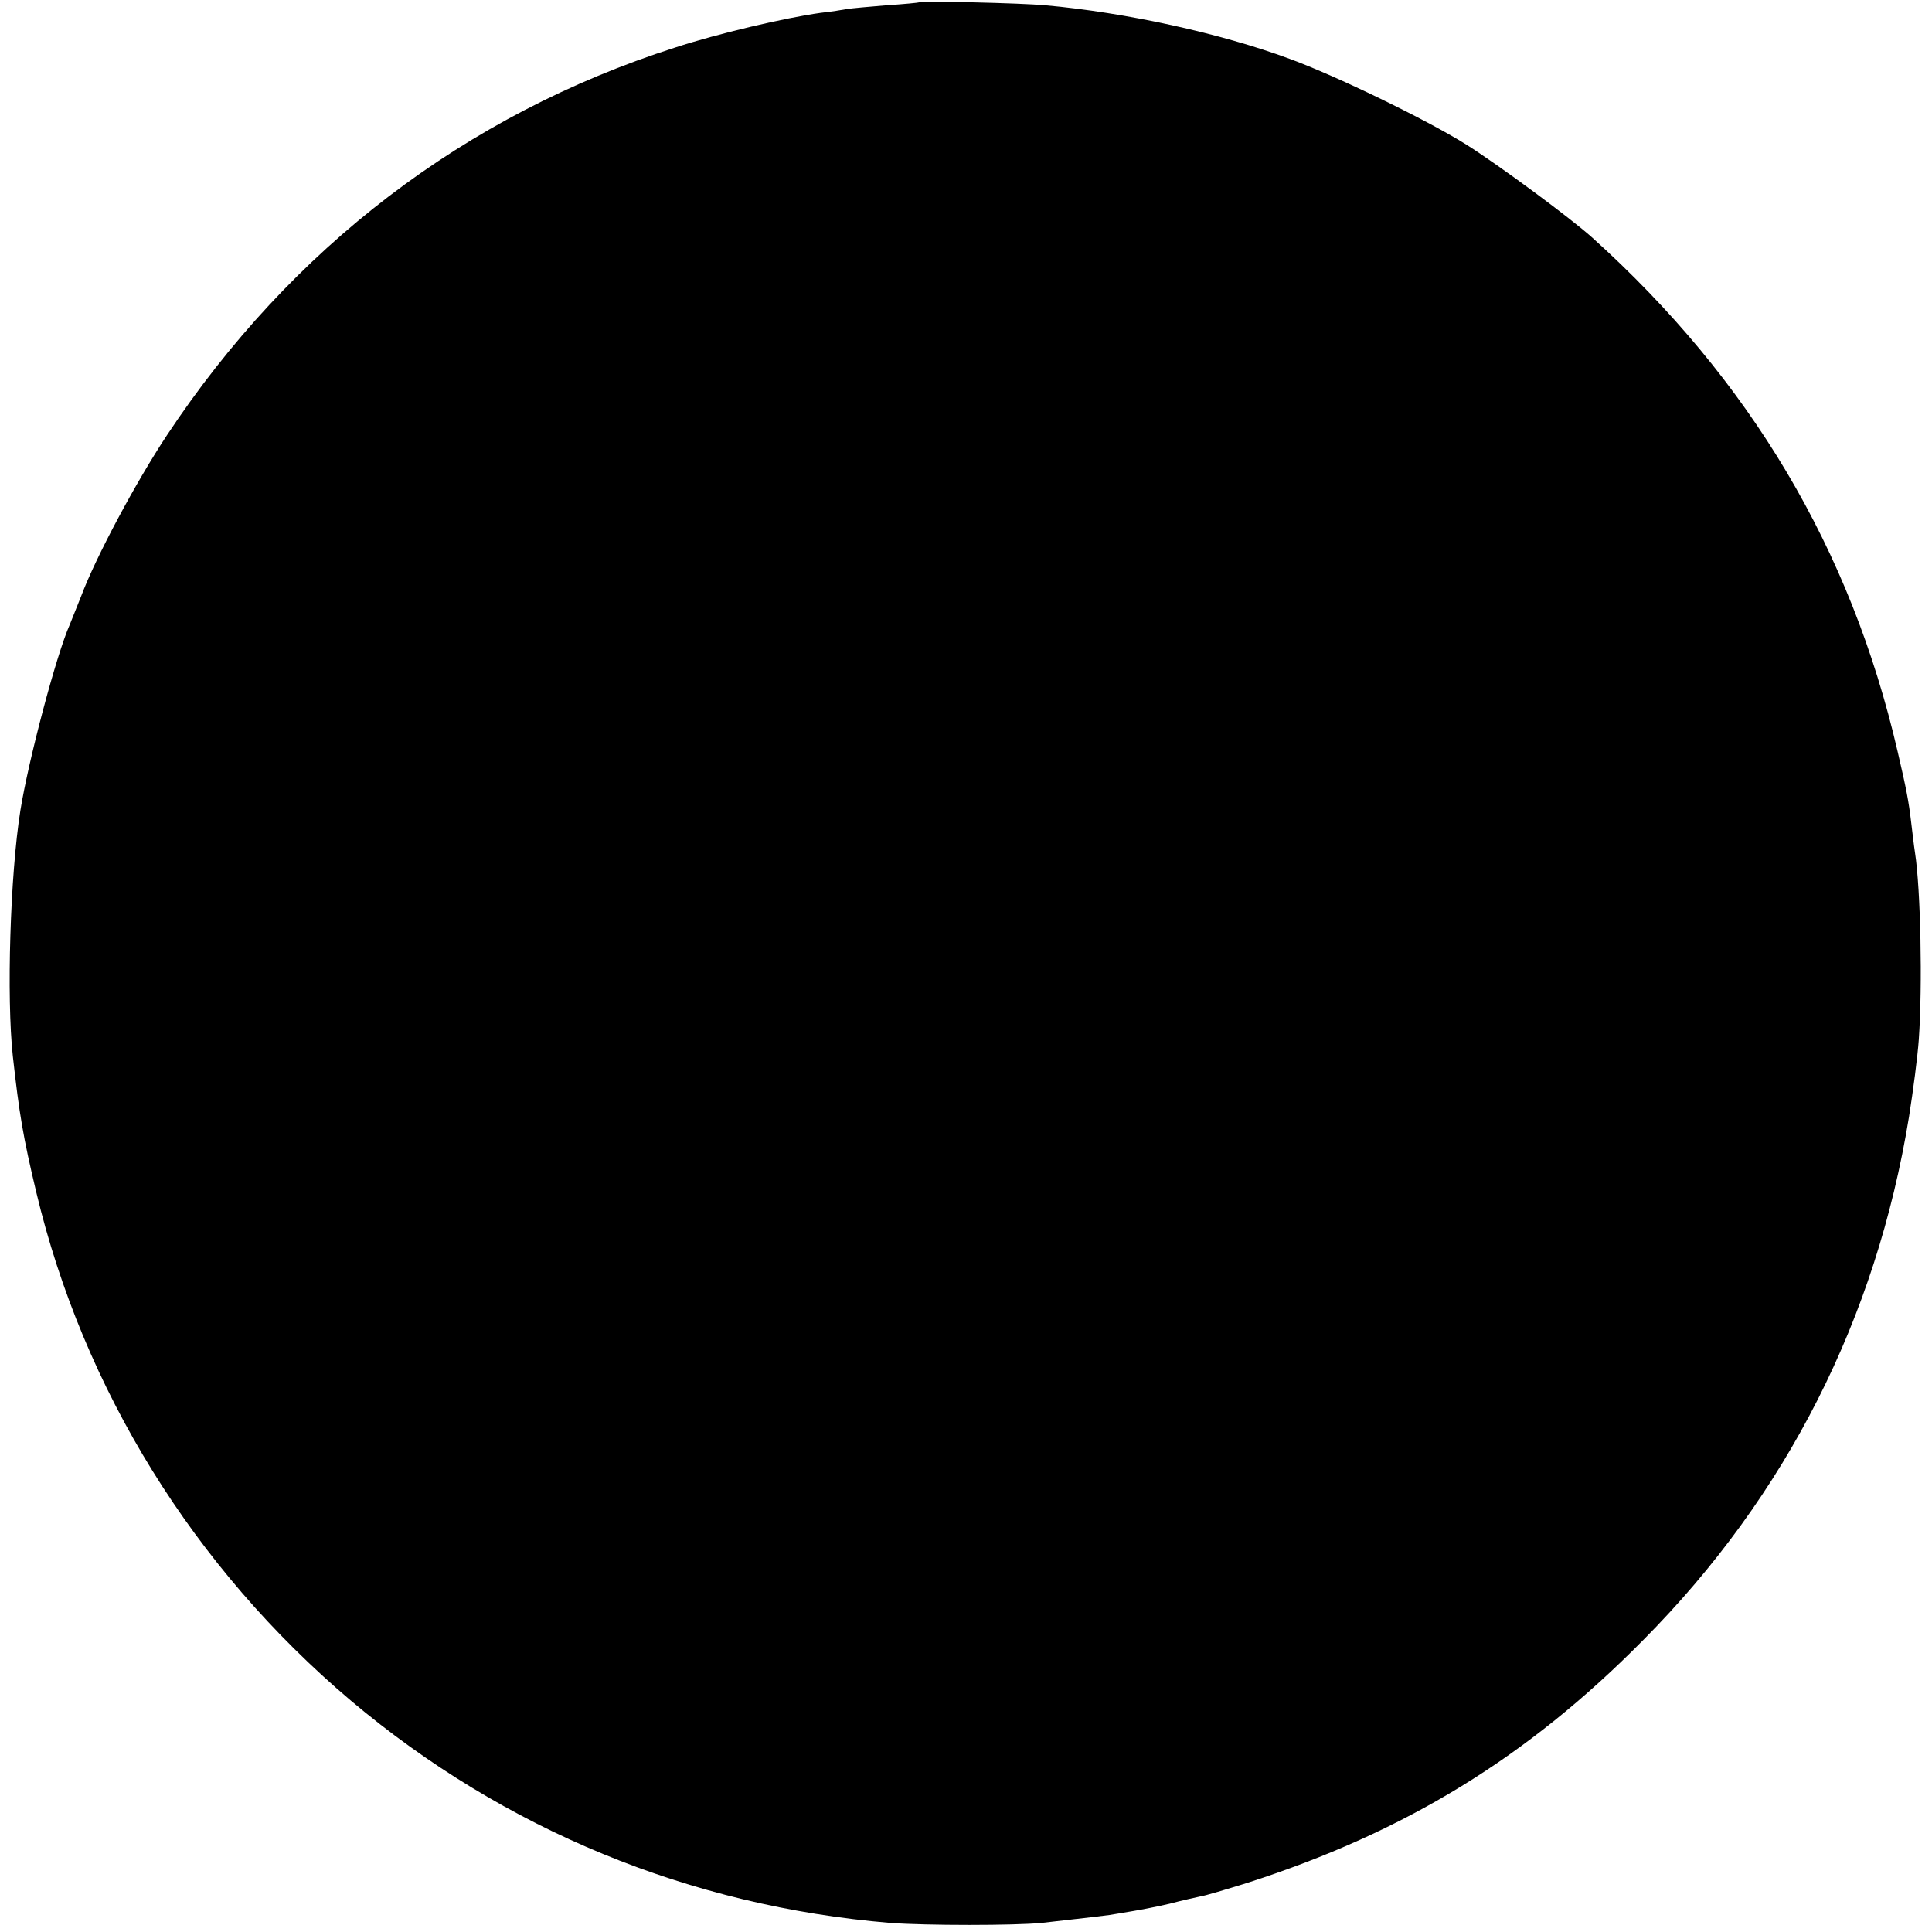 <?xml version="1.0" standalone="no"?>
<!DOCTYPE svg PUBLIC "-//W3C//DTD SVG 20010904//EN"
 "http://www.w3.org/TR/2001/REC-SVG-20010904/DTD/svg10.dtd">
<svg version="1.0" xmlns="http://www.w3.org/2000/svg"
 width="512pt" height="512pt" viewBox="0 0 512 512"
 preserveAspectRatio="xMidYMid meet">
<g transform="translate(0,512) scale(0.1,-0.1)"
fill="#000000" stroke="none">
<path d="M2437 5114 c-1 -1 -41 -5 -88 -8 -47 -4 -94 -8 -105 -10 -10 -2 -41
-7 -69 -10 -94 -13 -273 -55 -386 -92 -556 -178 -1018 -531 -1347 -1028 -82
-124 -188 -322 -227 -426 -10 -25 -23 -58 -30 -75 -36 -81 -110 -361 -131
-493 -27 -169 -37 -496 -20 -651 17 -153 27 -213 62 -360 125 -524 418 -996
834 -1348 406 -342 899 -545 1430 -589 94 -7 329 -7 400 0 124 14 166 19 180
21 8 1 35 6 60 10 25 4 70 13 100 20 30 8 66 16 80 19 14 2 70 19 125 36 420
135 743 333 1050 644 380 383 617 852 704 1386 11 69 23 161 26 205 10 142 5
399 -10 495 -3 19 -7 55 -10 79 -7 60 -13 90 -36 189 -124 537 -391 985 -809
1362 -59 53 -250 194 -336 248 -106 66 -343 181 -466 226 -184 68 -435 123
-648 142 -63 6 -328 12 -333 8z"/>
</g>
</svg>
